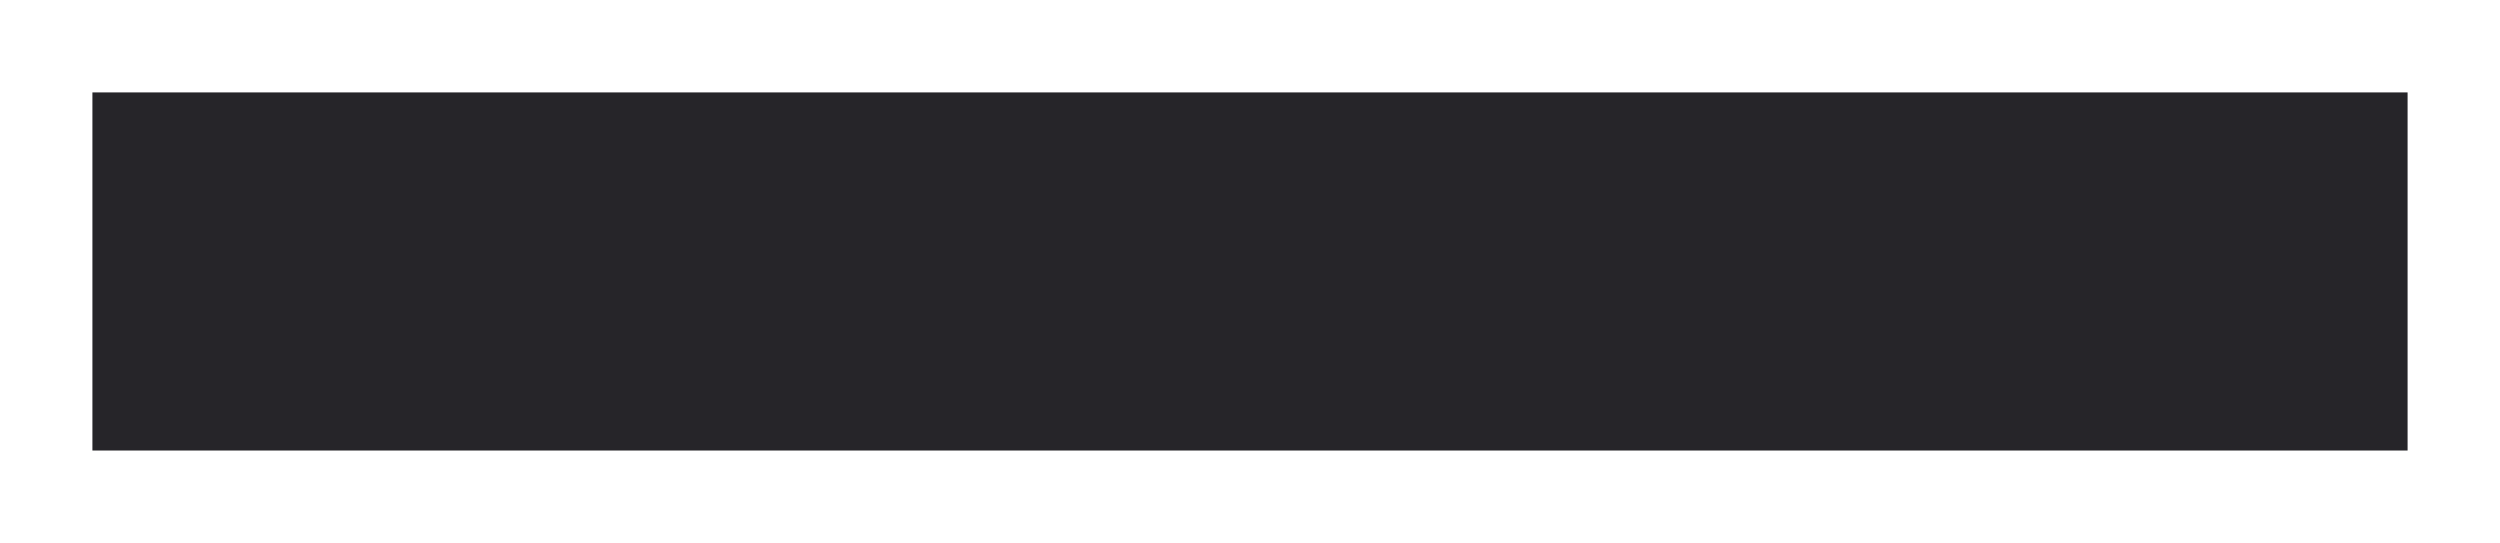 <?xml version="1.0" encoding="UTF-8"?> <svg xmlns="http://www.w3.org/2000/svg" width="2597" height="564" viewBox="0 0 2597 564" fill="none"> <g filter="url(#filter0_f)"> <rect x="96" y="96" width="2405" height="372" fill="#262529"></rect> </g> <defs> <filter id="filter0_f" x="0" y="0" width="2597" height="564" filterUnits="userSpaceOnUse" color-interpolation-filters="sRGB"> <feFlood flood-opacity="0" result="BackgroundImageFix"></feFlood> <feBlend mode="normal" in="SourceGraphic" in2="BackgroundImageFix" result="shape"></feBlend> <feGaussianBlur stdDeviation="48" result="effect1_foregroundBlur"></feGaussianBlur> </filter> </defs> </svg> 